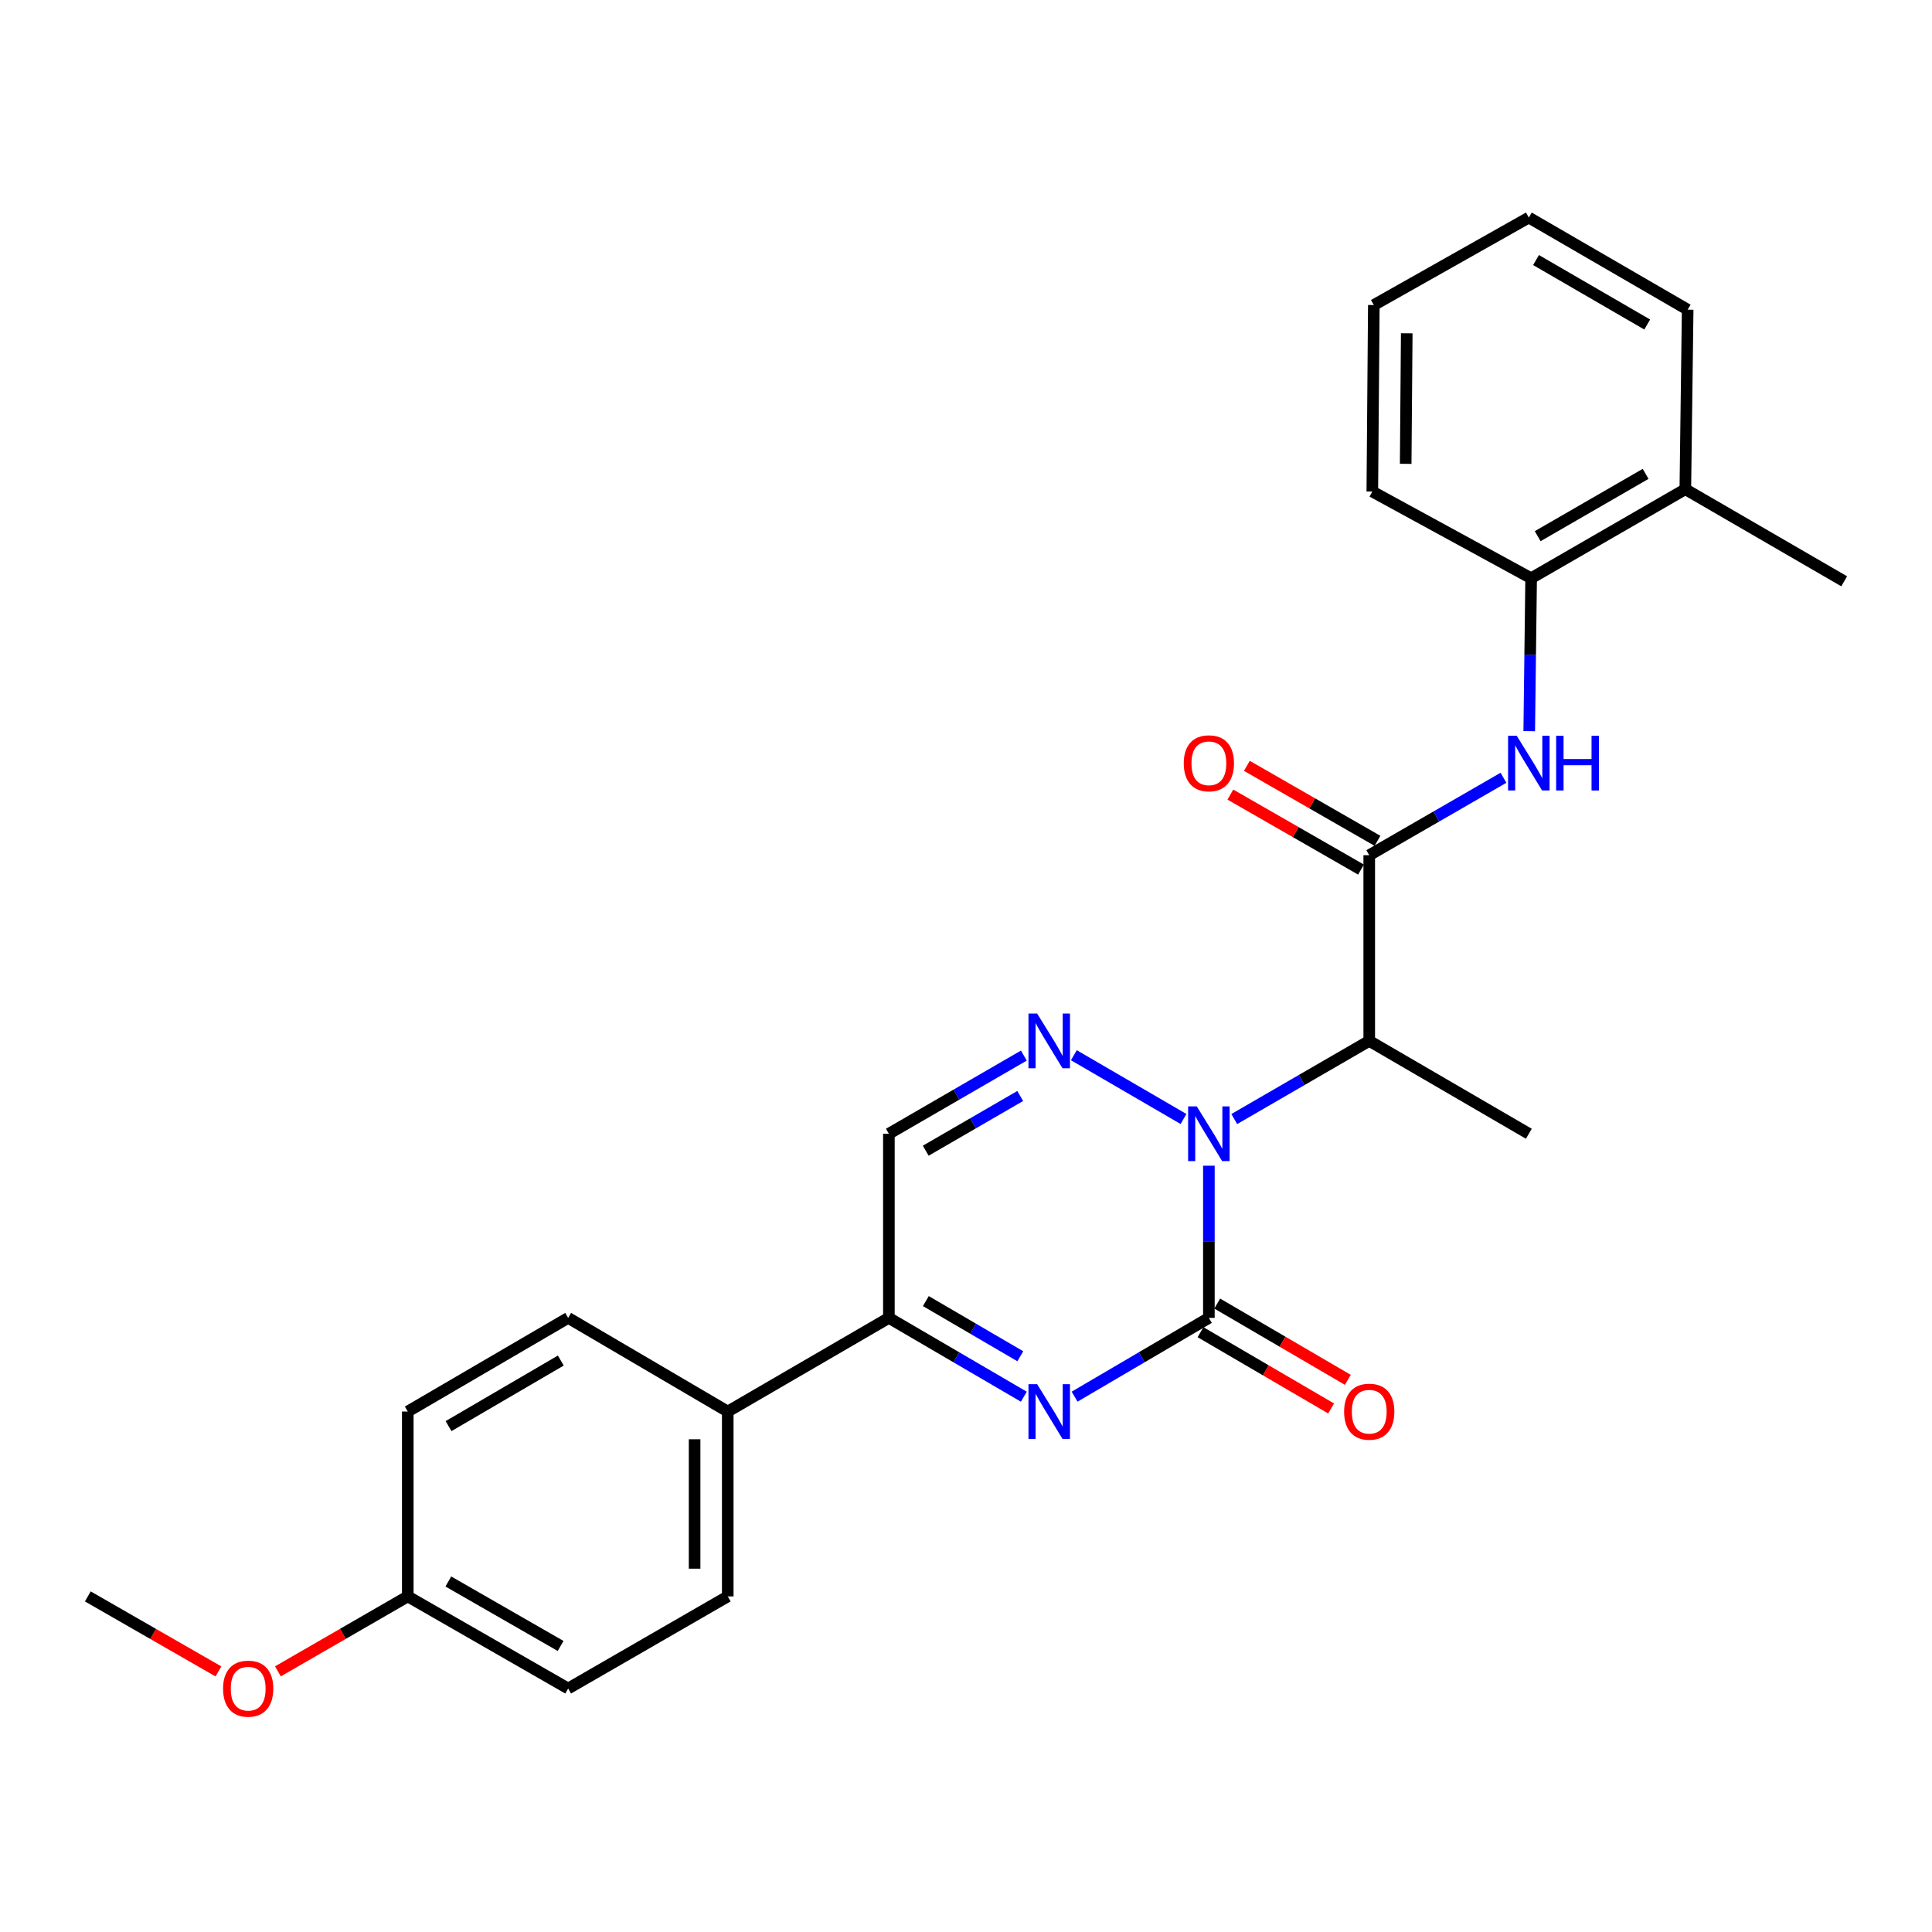 <?xml version='1.0' encoding='iso-8859-1'?>
<svg version='1.1' baseProfile='full'
              xmlns='http://www.w3.org/2000/svg'
                      xmlns:rdkit='http://www.rdkit.org/xml'
                      xmlns:xlink='http://www.w3.org/1999/xlink'
                  xml:space='preserve'
width='1000px' height='1000px' viewBox='0 0 1000 1000'>
<!-- END OF HEADER -->
<rect style='opacity:1.0;fill:#FFFFFF;stroke:none' width='1000' height='1000' x='0' y='0'> </rect>
<path class='bond-0' d='M 625.712,603.369 L 625.712,642.752' style='fill:none;fill-rule:evenodd;stroke:#0000FF;stroke-width:6px;stroke-linecap:butt;stroke-linejoin:miter;stroke-opacity:1' />
<path class='bond-0' d='M 625.712,642.752 L 625.712,682.135' style='fill:none;fill-rule:evenodd;stroke:#000000;stroke-width:6px;stroke-linecap:butt;stroke-linejoin:miter;stroke-opacity:1' />
<path class='bond-2' d='M 612.582,579.19 L 555.83,546.179' style='fill:none;fill-rule:evenodd;stroke:#0000FF;stroke-width:6px;stroke-linecap:butt;stroke-linejoin:miter;stroke-opacity:1' />
<path class='bond-3' d='M 638.85,579.219 L 673.783,558.991' style='fill:none;fill-rule:evenodd;stroke:#0000FF;stroke-width:6px;stroke-linecap:butt;stroke-linejoin:miter;stroke-opacity:1' />
<path class='bond-3' d='M 673.783,558.991 L 708.716,538.763' style='fill:none;fill-rule:evenodd;stroke:#000000;stroke-width:6px;stroke-linecap:butt;stroke-linejoin:miter;stroke-opacity:1' />
<path class='bond-1' d='M 625.712,682.135 L 590.963,702.52' style='fill:none;fill-rule:evenodd;stroke:#000000;stroke-width:6px;stroke-linecap:butt;stroke-linejoin:miter;stroke-opacity:1' />
<path class='bond-1' d='M 590.963,702.52 L 556.214,722.904' style='fill:none;fill-rule:evenodd;stroke:#0000FF;stroke-width:6px;stroke-linecap:butt;stroke-linejoin:miter;stroke-opacity:1' />
<path class='bond-9' d='M 621.386,689.542 L 655.187,709.282' style='fill:none;fill-rule:evenodd;stroke:#000000;stroke-width:6px;stroke-linecap:butt;stroke-linejoin:miter;stroke-opacity:1' />
<path class='bond-9' d='M 655.187,709.282 L 688.987,729.021' style='fill:none;fill-rule:evenodd;stroke:#FF0000;stroke-width:6px;stroke-linecap:butt;stroke-linejoin:miter;stroke-opacity:1' />
<path class='bond-9' d='M 630.038,674.728 L 663.838,694.467' style='fill:none;fill-rule:evenodd;stroke:#000000;stroke-width:6px;stroke-linecap:butt;stroke-linejoin:miter;stroke-opacity:1' />
<path class='bond-9' d='M 663.838,694.467 L 697.639,714.207' style='fill:none;fill-rule:evenodd;stroke:#FF0000;stroke-width:6px;stroke-linecap:butt;stroke-linejoin:miter;stroke-opacity:1' />
<path class='bond-26' d='M 529.937,722.933 L 495.011,702.534' style='fill:none;fill-rule:evenodd;stroke:#0000FF;stroke-width:6px;stroke-linecap:butt;stroke-linejoin:miter;stroke-opacity:1' />
<path class='bond-26' d='M 495.011,702.534 L 460.085,682.135' style='fill:none;fill-rule:evenodd;stroke:#000000;stroke-width:6px;stroke-linecap:butt;stroke-linejoin:miter;stroke-opacity:1' />
<path class='bond-26' d='M 528.111,701.999 L 503.663,687.72' style='fill:none;fill-rule:evenodd;stroke:#0000FF;stroke-width:6px;stroke-linecap:butt;stroke-linejoin:miter;stroke-opacity:1' />
<path class='bond-26' d='M 503.663,687.72 L 479.215,673.441' style='fill:none;fill-rule:evenodd;stroke:#000000;stroke-width:6px;stroke-linecap:butt;stroke-linejoin:miter;stroke-opacity:1' />
<path class='bond-6' d='M 529.942,546.371 L 495.013,566.599' style='fill:none;fill-rule:evenodd;stroke:#0000FF;stroke-width:6px;stroke-linecap:butt;stroke-linejoin:miter;stroke-opacity:1' />
<path class='bond-6' d='M 495.013,566.599 L 460.085,586.827' style='fill:none;fill-rule:evenodd;stroke:#000000;stroke-width:6px;stroke-linecap:butt;stroke-linejoin:miter;stroke-opacity:1' />
<path class='bond-6' d='M 528.061,567.285 L 503.611,581.445' style='fill:none;fill-rule:evenodd;stroke:#0000FF;stroke-width:6px;stroke-linecap:butt;stroke-linejoin:miter;stroke-opacity:1' />
<path class='bond-6' d='M 503.611,581.445 L 479.161,595.604' style='fill:none;fill-rule:evenodd;stroke:#000000;stroke-width:6px;stroke-linecap:butt;stroke-linejoin:miter;stroke-opacity:1' />
<path class='bond-4' d='M 708.716,538.763 L 708.716,442.653' style='fill:none;fill-rule:evenodd;stroke:#000000;stroke-width:6px;stroke-linecap:butt;stroke-linejoin:miter;stroke-opacity:1' />
<path class='bond-18' d='M 708.716,538.763 L 791.32,586.827' style='fill:none;fill-rule:evenodd;stroke:#000000;stroke-width:6px;stroke-linecap:butt;stroke-linejoin:miter;stroke-opacity:1' />
<path class='bond-7' d='M 708.716,442.653 L 743.456,422.612' style='fill:none;fill-rule:evenodd;stroke:#000000;stroke-width:6px;stroke-linecap:butt;stroke-linejoin:miter;stroke-opacity:1' />
<path class='bond-7' d='M 743.456,422.612 L 778.196,402.571' style='fill:none;fill-rule:evenodd;stroke:#0000FF;stroke-width:6px;stroke-linecap:butt;stroke-linejoin:miter;stroke-opacity:1' />
<path class='bond-11' d='M 712.987,435.215 L 679.181,415.806' style='fill:none;fill-rule:evenodd;stroke:#000000;stroke-width:6px;stroke-linecap:butt;stroke-linejoin:miter;stroke-opacity:1' />
<path class='bond-11' d='M 679.181,415.806 L 645.376,396.398' style='fill:none;fill-rule:evenodd;stroke:#FF0000;stroke-width:6px;stroke-linecap:butt;stroke-linejoin:miter;stroke-opacity:1' />
<path class='bond-11' d='M 704.445,450.092 L 670.64,430.684' style='fill:none;fill-rule:evenodd;stroke:#000000;stroke-width:6px;stroke-linecap:butt;stroke-linejoin:miter;stroke-opacity:1' />
<path class='bond-11' d='M 670.64,430.684 L 636.834,411.275' style='fill:none;fill-rule:evenodd;stroke:#FF0000;stroke-width:6px;stroke-linecap:butt;stroke-linejoin:miter;stroke-opacity:1' />
<path class='bond-5' d='M 460.085,682.135 L 460.085,586.827' style='fill:none;fill-rule:evenodd;stroke:#000000;stroke-width:6px;stroke-linecap:butt;stroke-linejoin:miter;stroke-opacity:1' />
<path class='bond-10' d='M 460.085,682.135 L 376.68,730.609' style='fill:none;fill-rule:evenodd;stroke:#000000;stroke-width:6px;stroke-linecap:butt;stroke-linejoin:miter;stroke-opacity:1' />
<path class='bond-8' d='M 791.526,378.446 L 792.019,338.868' style='fill:none;fill-rule:evenodd;stroke:#0000FF;stroke-width:6px;stroke-linecap:butt;stroke-linejoin:miter;stroke-opacity:1' />
<path class='bond-8' d='M 792.019,338.868 L 792.511,299.29' style='fill:none;fill-rule:evenodd;stroke:#000000;stroke-width:6px;stroke-linecap:butt;stroke-linejoin:miter;stroke-opacity:1' />
<path class='bond-12' d='M 792.511,299.29 L 872.323,253.218' style='fill:none;fill-rule:evenodd;stroke:#000000;stroke-width:6px;stroke-linecap:butt;stroke-linejoin:miter;stroke-opacity:1' />
<path class='bond-12' d='M 795.906,277.522 L 851.774,245.271' style='fill:none;fill-rule:evenodd;stroke:#000000;stroke-width:6px;stroke-linecap:butt;stroke-linejoin:miter;stroke-opacity:1' />
<path class='bond-20' d='M 792.511,299.29 L 710.308,254.419' style='fill:none;fill-rule:evenodd;stroke:#000000;stroke-width:6px;stroke-linecap:butt;stroke-linejoin:miter;stroke-opacity:1' />
<path class='bond-13' d='M 376.68,730.609 L 376.68,826.299' style='fill:none;fill-rule:evenodd;stroke:#000000;stroke-width:6px;stroke-linecap:butt;stroke-linejoin:miter;stroke-opacity:1' />
<path class='bond-13' d='M 359.525,744.963 L 359.525,811.945' style='fill:none;fill-rule:evenodd;stroke:#000000;stroke-width:6px;stroke-linecap:butt;stroke-linejoin:miter;stroke-opacity:1' />
<path class='bond-14' d='M 376.68,730.609 L 294.076,682.135' style='fill:none;fill-rule:evenodd;stroke:#000000;stroke-width:6px;stroke-linecap:butt;stroke-linejoin:miter;stroke-opacity:1' />
<path class='bond-21' d='M 872.323,253.218 L 954.545,300.882' style='fill:none;fill-rule:evenodd;stroke:#000000;stroke-width:6px;stroke-linecap:butt;stroke-linejoin:miter;stroke-opacity:1' />
<path class='bond-22' d='M 872.323,253.218 L 873.533,160.283' style='fill:none;fill-rule:evenodd;stroke:#000000;stroke-width:6px;stroke-linecap:butt;stroke-linejoin:miter;stroke-opacity:1' />
<path class='bond-16' d='M 376.68,826.299 L 294.076,873.972' style='fill:none;fill-rule:evenodd;stroke:#000000;stroke-width:6px;stroke-linecap:butt;stroke-linejoin:miter;stroke-opacity:1' />
<path class='bond-17' d='M 294.076,682.135 L 211.063,730.609' style='fill:none;fill-rule:evenodd;stroke:#000000;stroke-width:6px;stroke-linecap:butt;stroke-linejoin:miter;stroke-opacity:1' />
<path class='bond-17' d='M 290.275,704.221 L 232.165,738.153' style='fill:none;fill-rule:evenodd;stroke:#000000;stroke-width:6px;stroke-linecap:butt;stroke-linejoin:miter;stroke-opacity:1' />
<path class='bond-15' d='M 211.063,826.299 L 211.063,730.609' style='fill:none;fill-rule:evenodd;stroke:#000000;stroke-width:6px;stroke-linecap:butt;stroke-linejoin:miter;stroke-opacity:1' />
<path class='bond-19' d='M 211.063,826.299 L 177.453,845.696' style='fill:none;fill-rule:evenodd;stroke:#000000;stroke-width:6px;stroke-linecap:butt;stroke-linejoin:miter;stroke-opacity:1' />
<path class='bond-19' d='M 177.453,845.696 L 143.843,865.093' style='fill:none;fill-rule:evenodd;stroke:#FF0000;stroke-width:6px;stroke-linecap:butt;stroke-linejoin:miter;stroke-opacity:1' />
<path class='bond-27' d='M 211.063,826.299 L 294.076,873.972' style='fill:none;fill-rule:evenodd;stroke:#000000;stroke-width:6px;stroke-linecap:butt;stroke-linejoin:miter;stroke-opacity:1' />
<path class='bond-27' d='M 232.058,818.573 L 290.168,851.944' style='fill:none;fill-rule:evenodd;stroke:#000000;stroke-width:6px;stroke-linecap:butt;stroke-linejoin:miter;stroke-opacity:1' />
<path class='bond-23' d='M 113.066,865.131 L 79.26,845.715' style='fill:none;fill-rule:evenodd;stroke:#FF0000;stroke-width:6px;stroke-linecap:butt;stroke-linejoin:miter;stroke-opacity:1' />
<path class='bond-23' d='M 79.26,845.715 L 45.455,826.299' style='fill:none;fill-rule:evenodd;stroke:#000000;stroke-width:6px;stroke-linecap:butt;stroke-linejoin:miter;stroke-opacity:1' />
<path class='bond-24' d='M 710.308,254.419 L 711.089,157.891' style='fill:none;fill-rule:evenodd;stroke:#000000;stroke-width:6px;stroke-linecap:butt;stroke-linejoin:miter;stroke-opacity:1' />
<path class='bond-24' d='M 727.58,240.079 L 728.127,172.509' style='fill:none;fill-rule:evenodd;stroke:#000000;stroke-width:6px;stroke-linecap:butt;stroke-linejoin:miter;stroke-opacity:1' />
<path class='bond-28' d='M 873.533,160.283 L 791.32,112.61' style='fill:none;fill-rule:evenodd;stroke:#000000;stroke-width:6px;stroke-linecap:butt;stroke-linejoin:miter;stroke-opacity:1' />
<path class='bond-28' d='M 852.595,167.973 L 795.046,134.601' style='fill:none;fill-rule:evenodd;stroke:#000000;stroke-width:6px;stroke-linecap:butt;stroke-linejoin:miter;stroke-opacity:1' />
<path class='bond-25' d='M 711.089,157.891 L 791.32,112.61' style='fill:none;fill-rule:evenodd;stroke:#000000;stroke-width:6px;stroke-linecap:butt;stroke-linejoin:miter;stroke-opacity:1' />
<path  class='atom-0' d='M 619.452 572.667
L 628.732 587.667
Q 629.652 589.147, 631.132 591.827
Q 632.612 594.507, 632.692 594.667
L 632.692 572.667
L 636.452 572.667
L 636.452 600.987
L 632.572 600.987
L 622.612 584.587
Q 621.452 582.667, 620.212 580.467
Q 619.012 578.267, 618.652 577.587
L 618.652 600.987
L 614.972 600.987
L 614.972 572.667
L 619.452 572.667
' fill='#0000FF'/>
<path  class='atom-2' d='M 536.819 716.449
L 546.099 731.449
Q 547.019 732.929, 548.499 735.609
Q 549.979 738.289, 550.059 738.449
L 550.059 716.449
L 553.819 716.449
L 553.819 744.769
L 549.939 744.769
L 539.979 728.369
Q 538.819 726.449, 537.579 724.249
Q 536.379 722.049, 536.019 721.369
L 536.019 744.769
L 532.339 744.769
L 532.339 716.449
L 536.819 716.449
' fill='#0000FF'/>
<path  class='atom-3' d='M 536.819 524.603
L 546.099 539.603
Q 547.019 541.083, 548.499 543.763
Q 549.979 546.443, 550.059 546.603
L 550.059 524.603
L 553.819 524.603
L 553.819 552.923
L 549.939 552.923
L 539.979 536.523
Q 538.819 534.603, 537.579 532.403
Q 536.379 530.203, 536.019 529.523
L 536.019 552.923
L 532.339 552.923
L 532.339 524.603
L 536.819 524.603
' fill='#0000FF'/>
<path  class='atom-8' d='M 785.06 380.839
L 794.34 395.839
Q 795.26 397.319, 796.74 399.999
Q 798.22 402.679, 798.3 402.839
L 798.3 380.839
L 802.06 380.839
L 802.06 409.159
L 798.18 409.159
L 788.22 392.759
Q 787.06 390.839, 785.82 388.639
Q 784.62 386.439, 784.26 385.759
L 784.26 409.159
L 780.58 409.159
L 780.58 380.839
L 785.06 380.839
' fill='#0000FF'/>
<path  class='atom-8' d='M 805.46 380.839
L 809.3 380.839
L 809.3 392.879
L 823.78 392.879
L 823.78 380.839
L 827.62 380.839
L 827.62 409.159
L 823.78 409.159
L 823.78 396.079
L 809.3 396.079
L 809.3 409.159
L 805.46 409.159
L 805.46 380.839
' fill='#0000FF'/>
<path  class='atom-10' d='M 695.716 730.689
Q 695.716 723.889, 699.076 720.089
Q 702.436 716.289, 708.716 716.289
Q 714.996 716.289, 718.356 720.089
Q 721.716 723.889, 721.716 730.689
Q 721.716 737.569, 718.316 741.489
Q 714.916 745.369, 708.716 745.369
Q 702.476 745.369, 699.076 741.489
Q 695.716 737.609, 695.716 730.689
M 708.716 742.169
Q 713.036 742.169, 715.356 739.289
Q 717.716 736.369, 717.716 730.689
Q 717.716 725.129, 715.356 722.329
Q 713.036 719.489, 708.716 719.489
Q 704.396 719.489, 702.036 722.289
Q 699.716 725.089, 699.716 730.689
Q 699.716 736.409, 702.036 739.289
Q 704.396 742.169, 708.716 742.169
' fill='#FF0000'/>
<path  class='atom-12' d='M 612.712 395.079
Q 612.712 388.279, 616.072 384.479
Q 619.432 380.679, 625.712 380.679
Q 631.992 380.679, 635.352 384.479
Q 638.712 388.279, 638.712 395.079
Q 638.712 401.959, 635.312 405.879
Q 631.912 409.759, 625.712 409.759
Q 619.472 409.759, 616.072 405.879
Q 612.712 401.999, 612.712 395.079
M 625.712 406.559
Q 630.032 406.559, 632.352 403.679
Q 634.712 400.759, 634.712 395.079
Q 634.712 389.519, 632.352 386.719
Q 630.032 383.879, 625.712 383.879
Q 621.392 383.879, 619.032 386.679
Q 616.712 389.479, 616.712 395.079
Q 616.712 400.799, 619.032 403.679
Q 621.392 406.559, 625.712 406.559
' fill='#FF0000'/>
<path  class='atom-20' d='M 115.459 874.052
Q 115.459 867.252, 118.819 863.452
Q 122.179 859.652, 128.459 859.652
Q 134.739 859.652, 138.099 863.452
Q 141.459 867.252, 141.459 874.052
Q 141.459 880.932, 138.059 884.852
Q 134.659 888.732, 128.459 888.732
Q 122.219 888.732, 118.819 884.852
Q 115.459 880.972, 115.459 874.052
M 128.459 885.532
Q 132.779 885.532, 135.099 882.652
Q 137.459 879.732, 137.459 874.052
Q 137.459 868.492, 135.099 865.692
Q 132.779 862.852, 128.459 862.852
Q 124.139 862.852, 121.779 865.652
Q 119.459 868.452, 119.459 874.052
Q 119.459 879.772, 121.779 882.652
Q 124.139 885.532, 128.459 885.532
' fill='#FF0000'/>
</svg>
